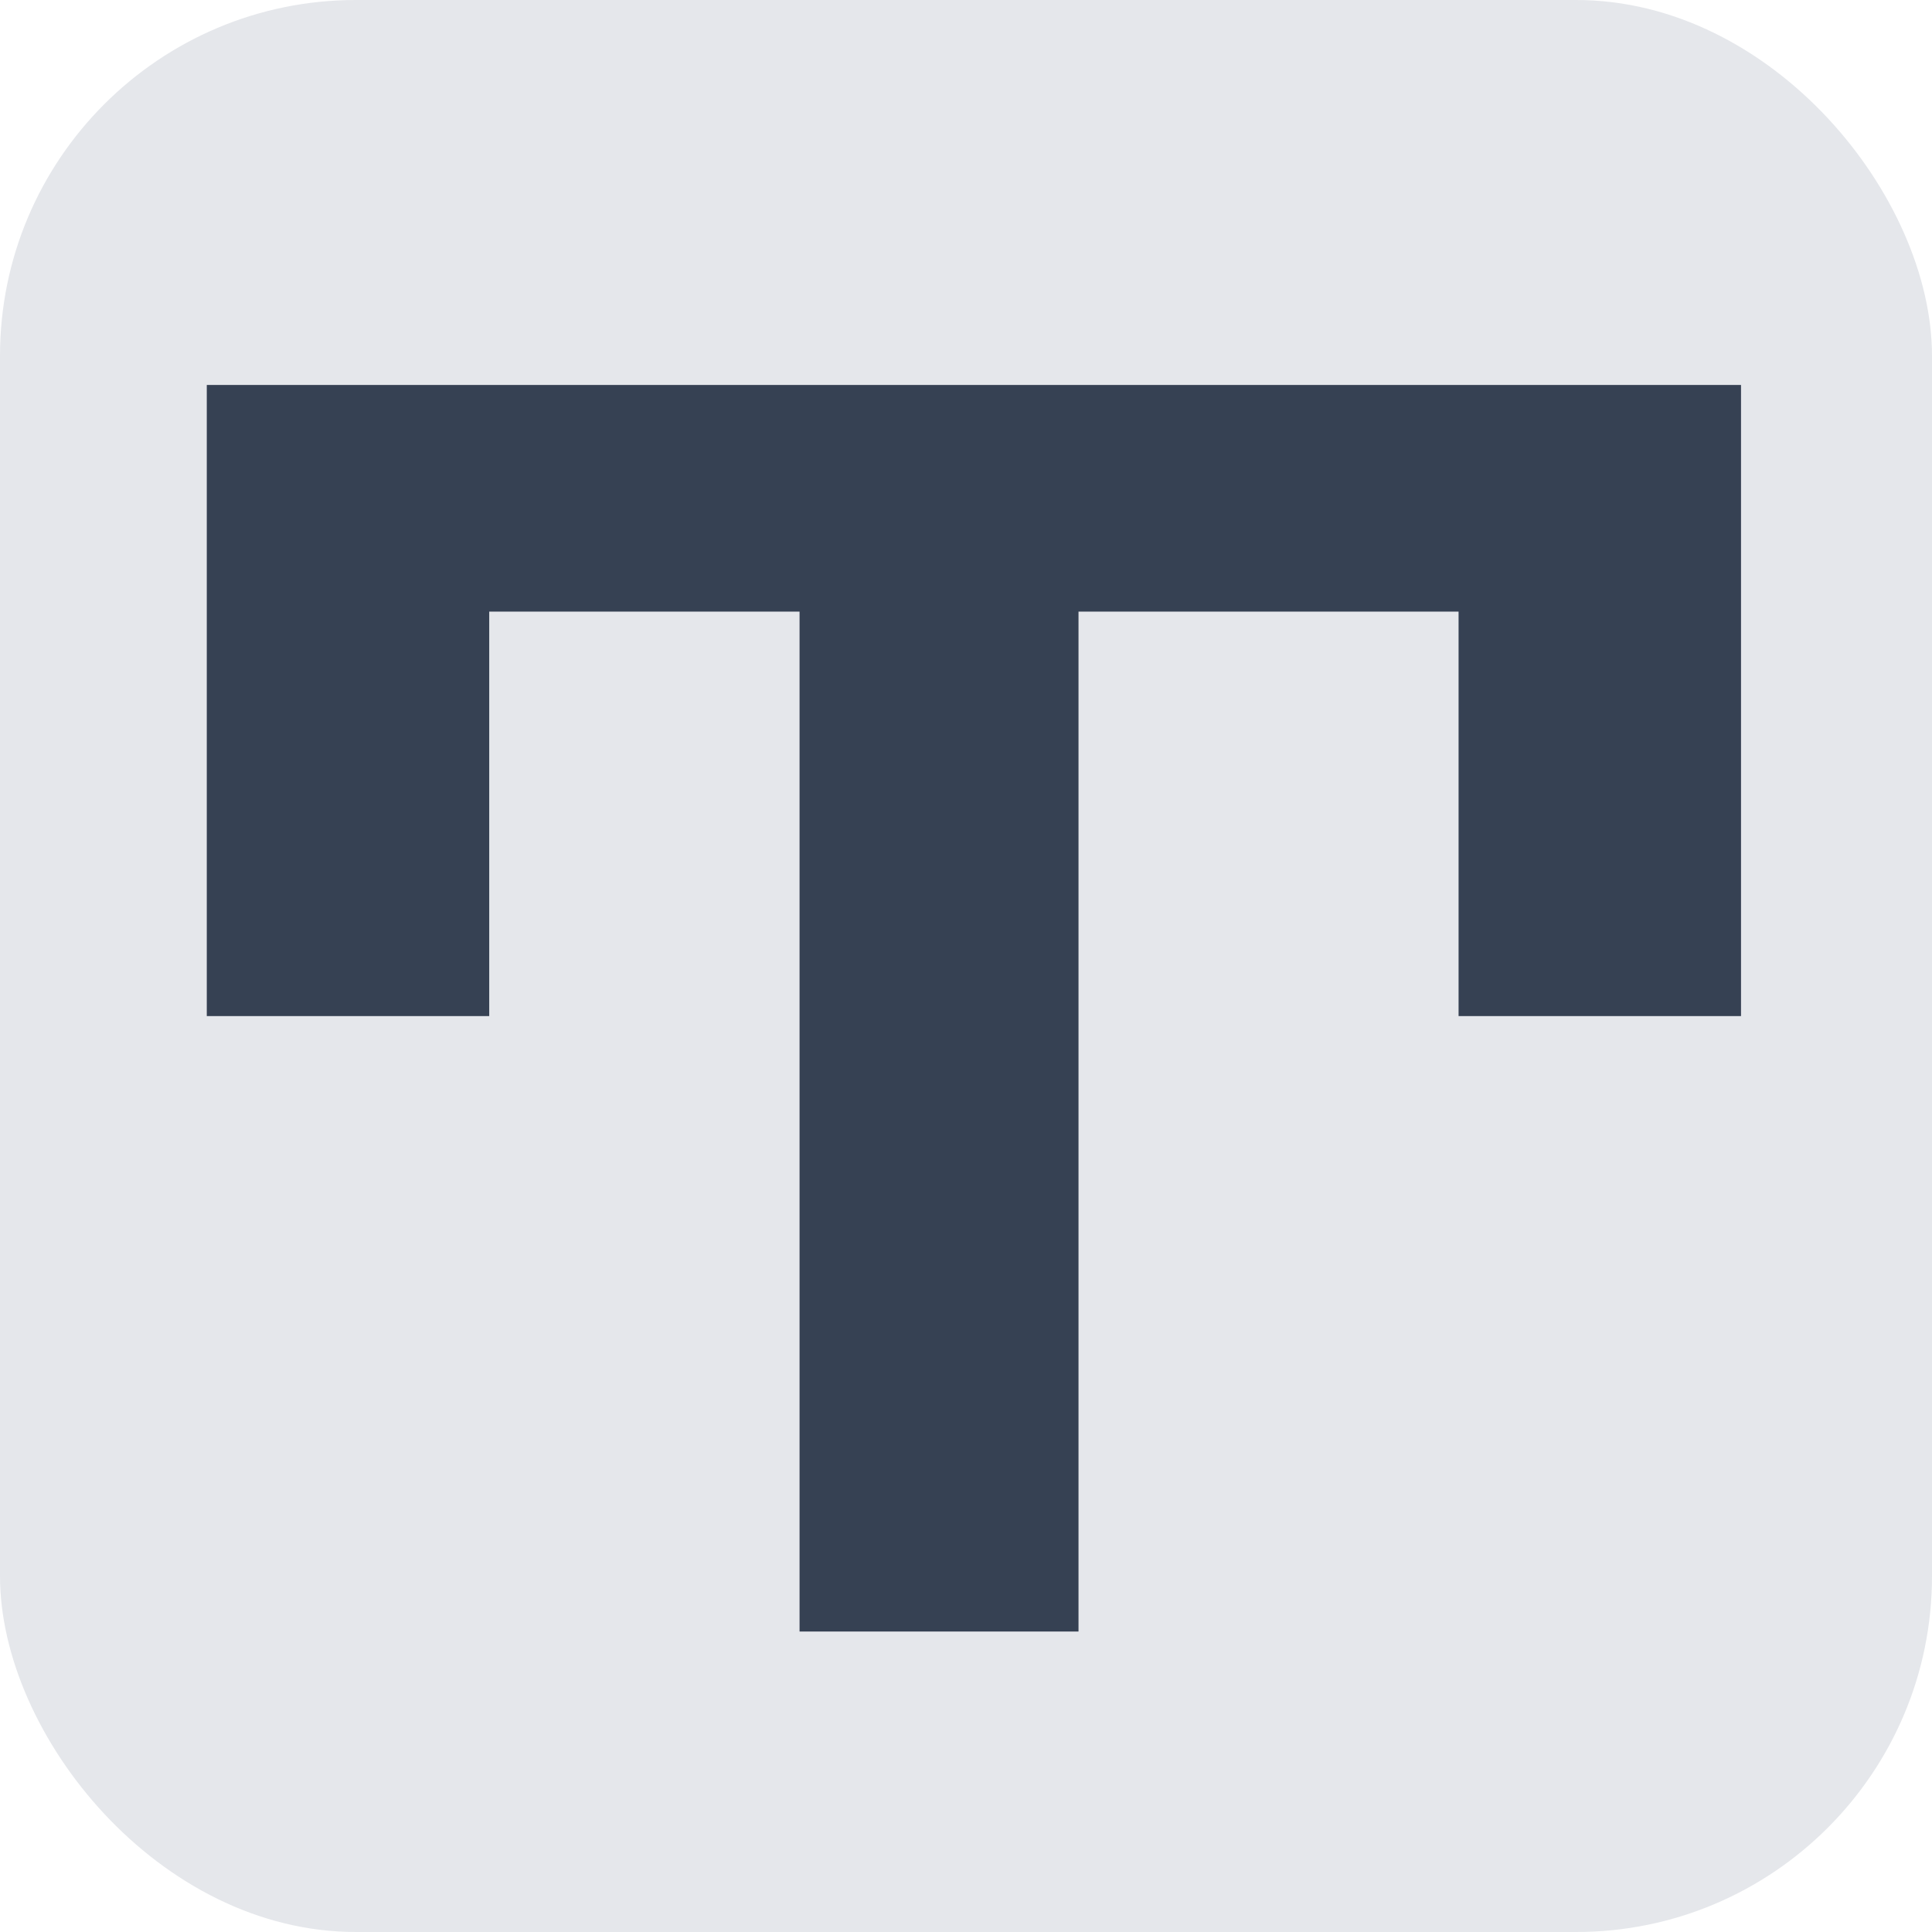 <?xml version="1.0" encoding="UTF-8" standalone="no"?>
<!-- Created with Inkscape (http://www.inkscape.org/) -->

<svg
   width="10mm"
   height="10mm"
   viewBox="0 0 10 10"
   version="1.1"
   id="svg1"
   xml:space="preserve"
   xmlns="http://www.w3.org/2000/svg"
   xmlns:svg="http://www.w3.org/2000/svg"><defs
     id="defs1" /><g
     id="layer1"
     transform="translate(-32.998,-50.529)"><rect
       style="fill:#e5e7eb;fill-opacity:1;stroke-width:0.344"
       id="rect6"
       width="10"
       height="10"
       x="32.998"
       y="50.529"
       ry="1.842" /><path
       d="m 172.429,478.758 v -34.752 h 84.48 v 34.752 h -15.552 v -22.272 h -20.928 v 56.16 h -15.36 v -56.16 h -17.088 v 22.272 z"
       id="text6"
       style="font-size:96px;font-family:'Zen Dots';-inkscape-font-specification:'Zen Dots, Normal';white-space:pre;fill:#364153"
       transform="matrix(0.094,0,0,0.094,17.86,10.785)"
       aria-label="T" /></g></svg>
